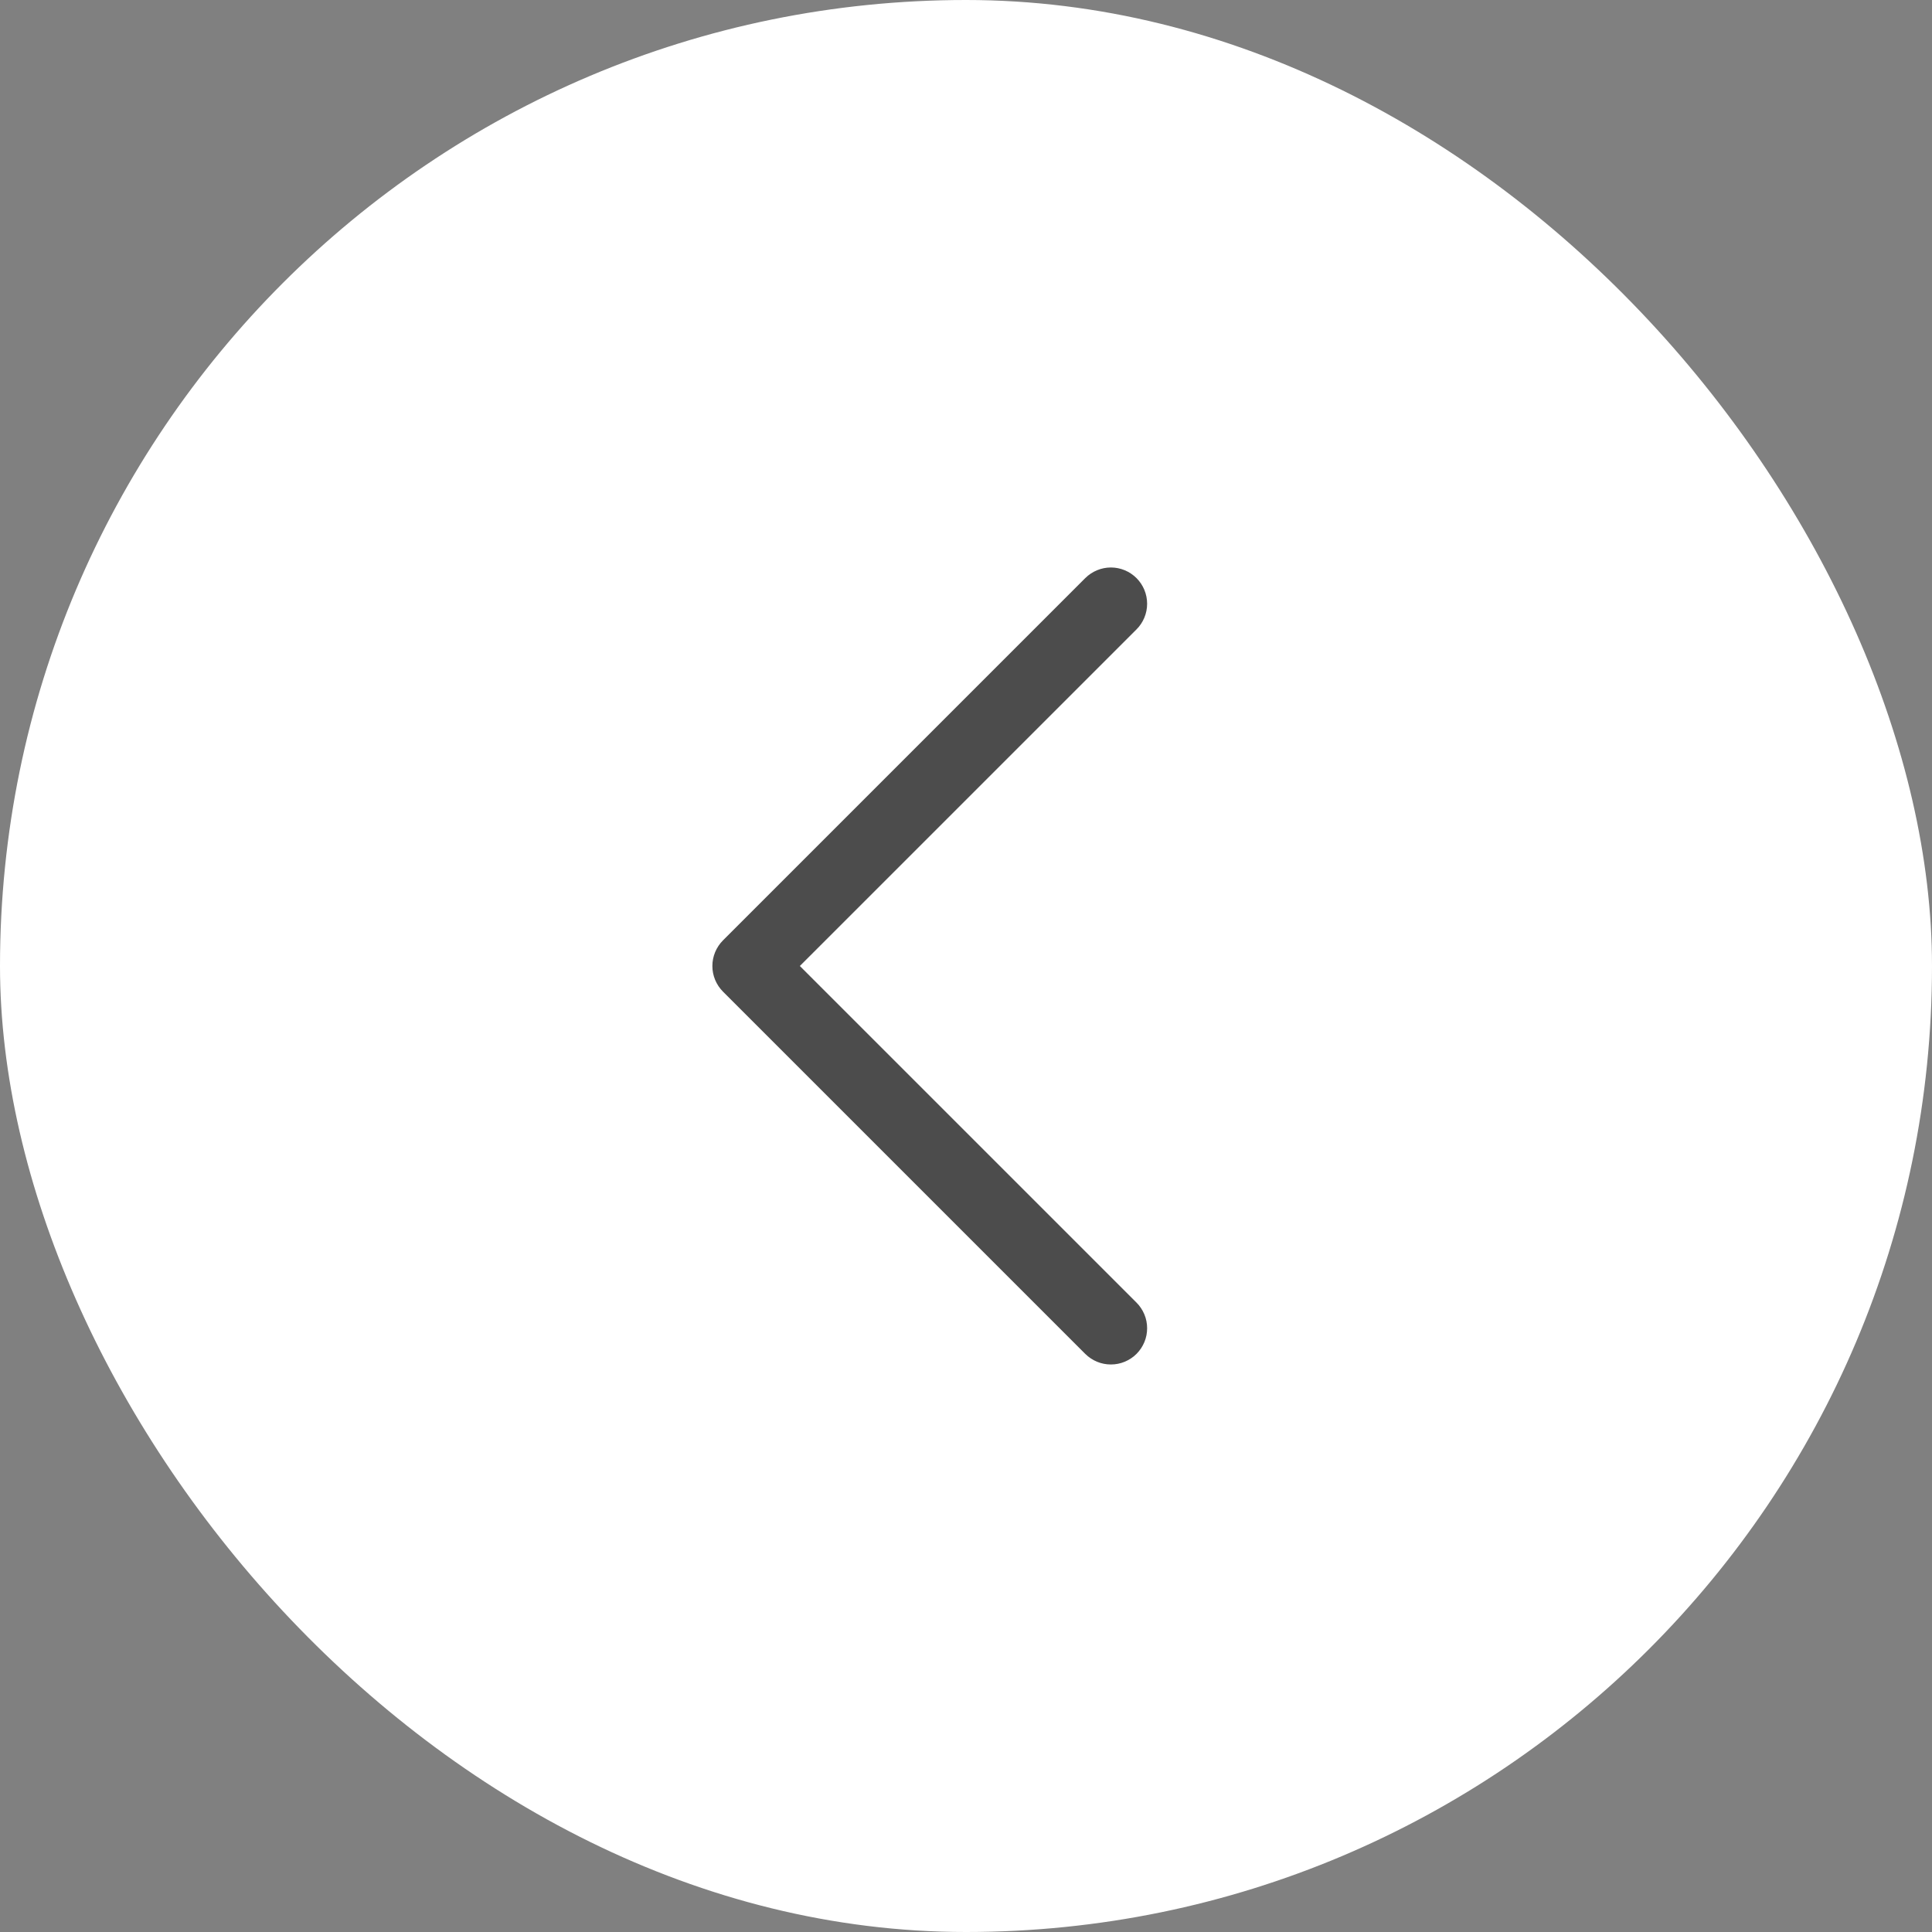 <svg xmlns="http://www.w3.org/2000/svg" width="40" height="40" viewBox="0 0 40 40" fill="none"><rect x="0" y="0" width="40" height="40" fill="#808080" stroke="none"/><rect width="40" height="40" rx="20" fill="white"></rect><path d="M23.53 26.969C23.6 27.039 23.655 27.122 23.693 27.213C23.731 27.304 23.75 27.401 23.75 27.5C23.75 27.599 23.731 27.696 23.693 27.787C23.655 27.878 23.6 27.961 23.53 28.031C23.461 28.1 23.378 28.155 23.287 28.193C23.196 28.231 23.098 28.25 23 28.25C22.901 28.25 22.803 28.231 22.712 28.193C22.621 28.155 22.539 28.1 22.469 28.031L14.969 20.531C14.899 20.461 14.844 20.378 14.806 20.287C14.768 20.196 14.749 20.099 14.749 20C14.749 19.901 14.768 19.804 14.806 19.713C14.844 19.622 14.899 19.539 14.969 19.469L22.469 11.969C22.61 11.829 22.801 11.749 23 11.749C23.199 11.749 23.39 11.829 23.53 11.969C23.671 12.11 23.75 12.301 23.75 12.5C23.75 12.699 23.671 12.89 23.53 13.031L16.56 20L23.53 26.969Z" fill="black" fill-opacity="0.7"></path></svg>